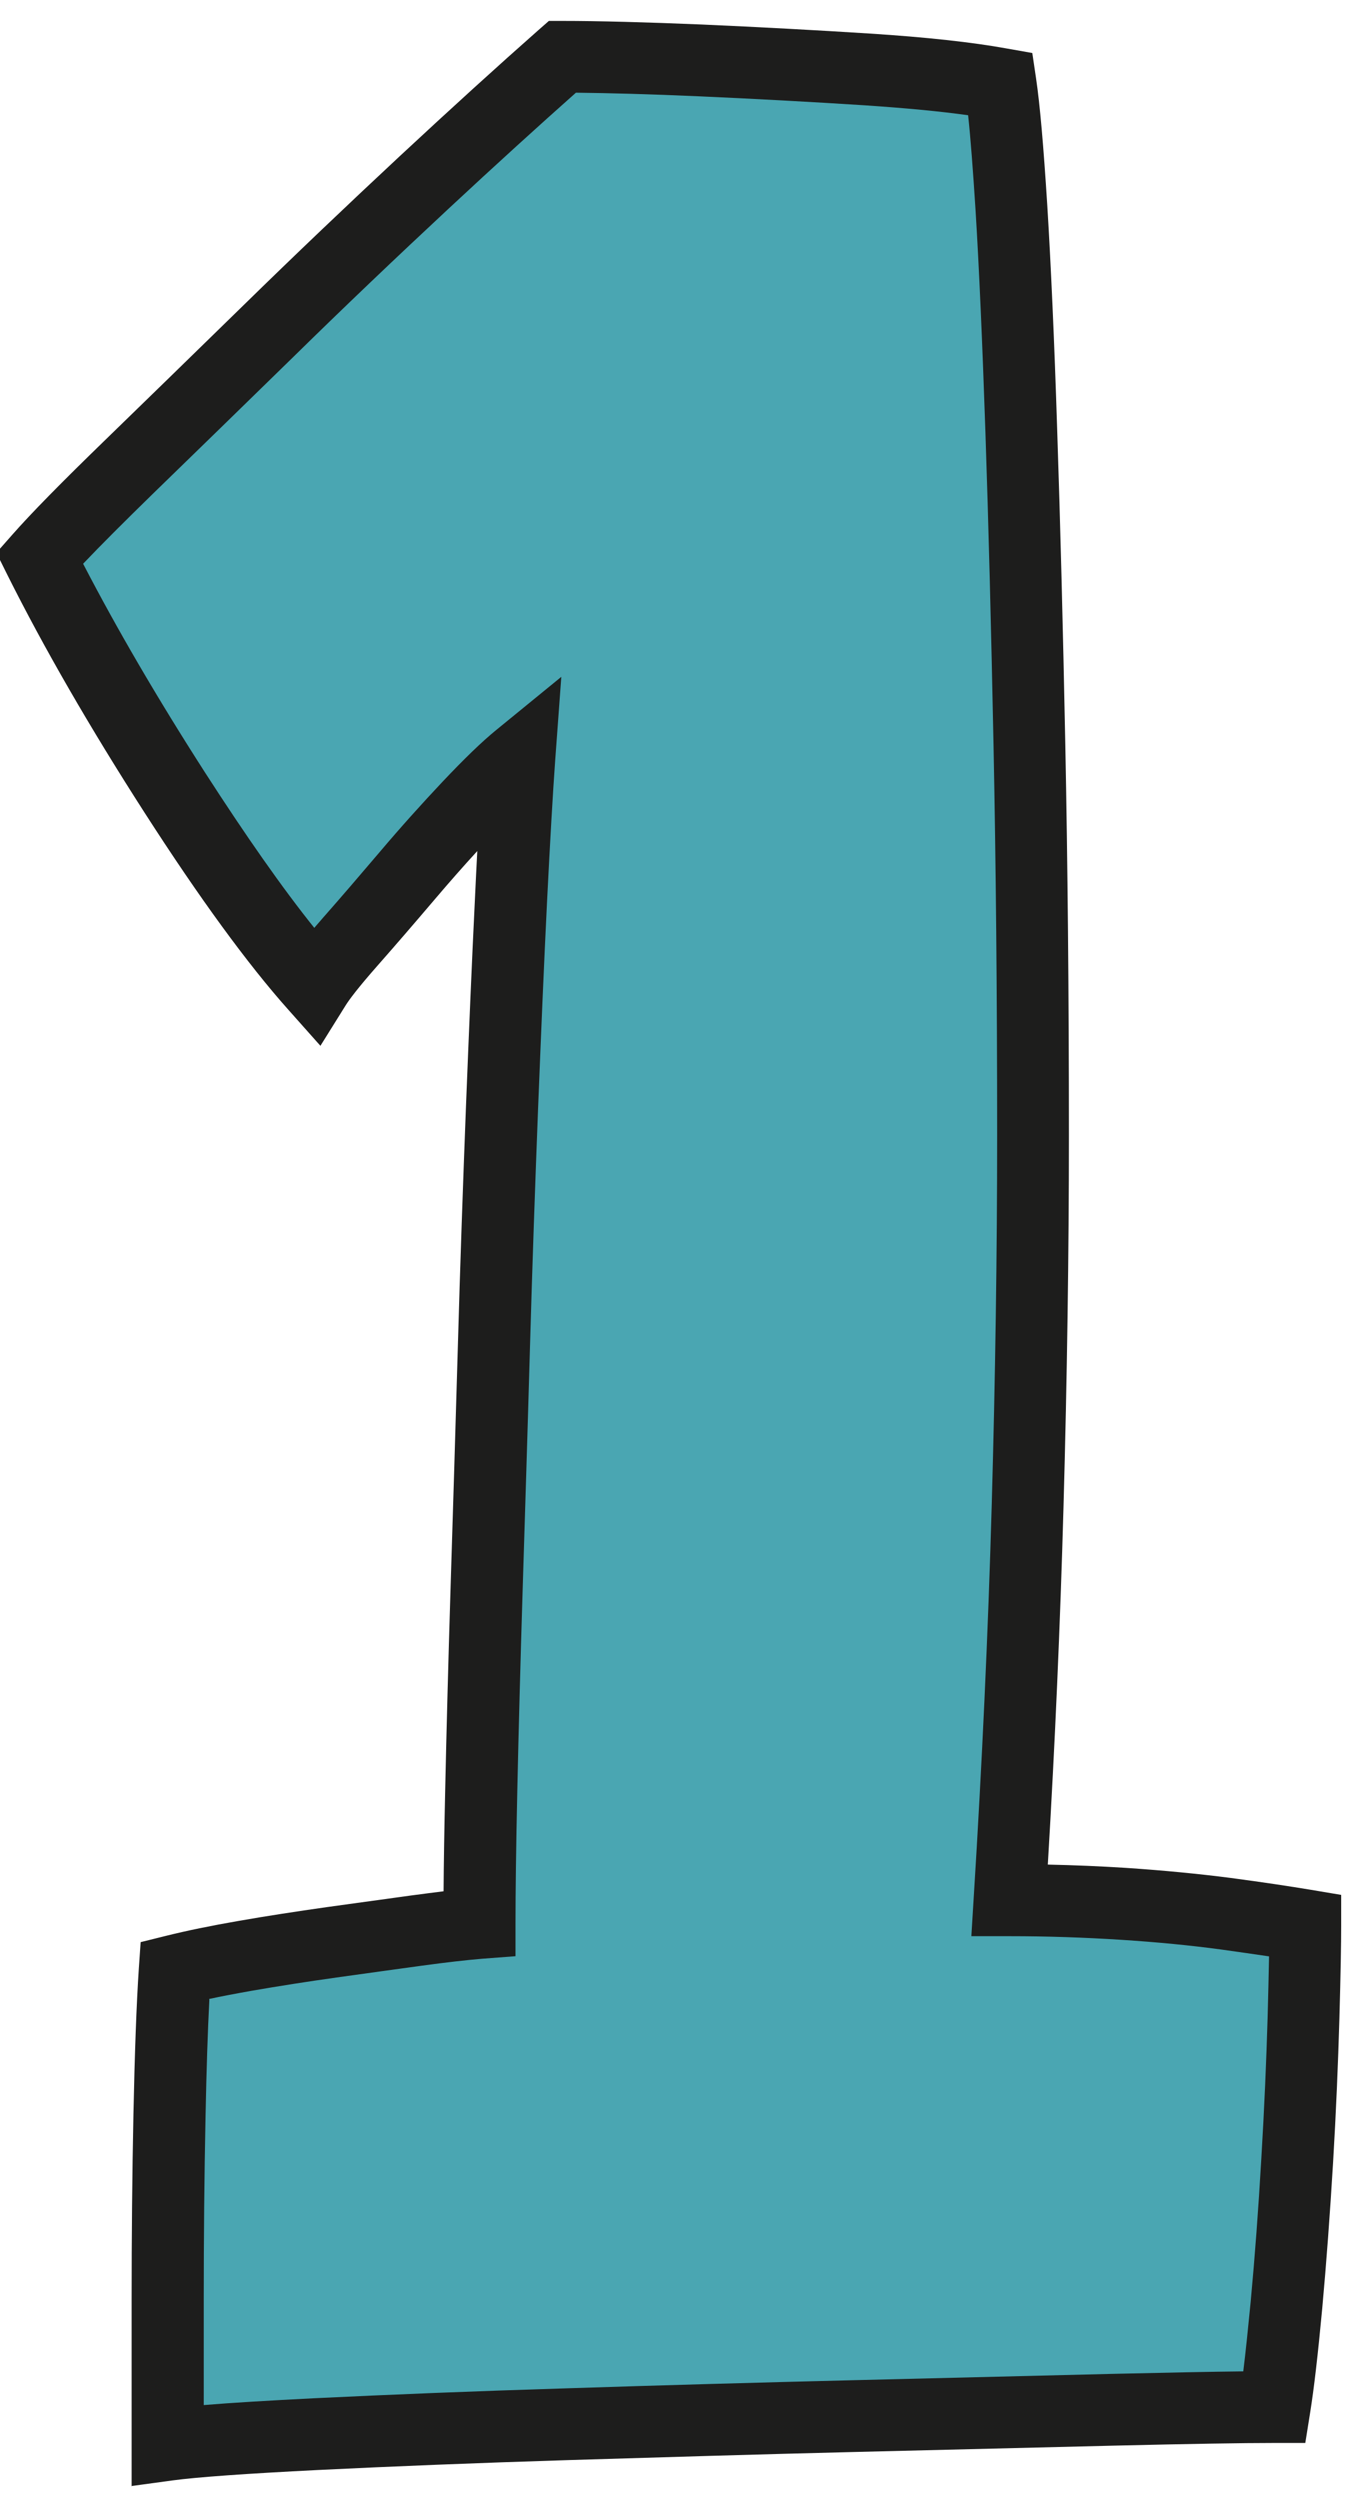 <?xml version="1.0" encoding="UTF-8"?>
<svg xmlns="http://www.w3.org/2000/svg" id="Layer_1" version="1.1" viewBox="0 0 74.98 138.63">
  <!-- Generator: Adobe Illustrator 30.0.0, SVG Export Plug-In . SVG Version: 2.1.1 Build 123)  -->
  <defs>
    <style>
      .st0 {
        fill: #4aa6b2;
      }

      .st1 {
        isolation: isolate;
      }

      .st2 {
        fill: #1d1d1c;
      }
    </style>
  </defs>
  <g id="_1" class="st1">
    <g class="st1">
      <path class="st0" d="M56,105.38c2.13,0,4.23.07,6.3.2,2.07.13,3.97.32,5.7.55,1.73.23,3.2.45,4.4.65,0,1-.03,2.72-.1,5.15-.07,2.43-.18,5.07-.35,7.9-.17,2.83-.37,5.5-.6,8-.23,2.5-.45,4.38-.65,5.65-1.8,0-4.8.05-9,.15s-8.97.22-14.3.35c-5.33.13-10.63.29-15.9.45-5.27.17-9.92.35-13.95.55-4.03.2-6.78.4-8.25.6v-8.1c0-3.4.03-6.8.1-10.2.07-3.4.17-6.07.3-8,1.07-.27,2.37-.53,3.9-.8,1.53-.27,3.13-.52,4.8-.75,1.67-.23,3.23-.45,4.7-.65,1.46-.2,2.63-.33,3.5-.4,0-1.67.03-4.13.1-7.4.07-3.27.17-7.02.3-11.25.13-4.23.27-8.65.4-13.25.13-4.6.28-9.03.45-13.3.17-4.27.33-8.12.5-11.55.17-3.43.32-6.05.45-7.85-.73.6-1.67,1.5-2.8,2.7-1.13,1.2-2.27,2.47-3.4,3.8-1.13,1.33-2.18,2.55-3.15,3.65-.97,1.1-1.62,1.92-1.95,2.45-2.2-2.47-4.8-6.03-7.8-10.7-3-4.67-5.5-9-7.5-13,1-1.13,2.65-2.82,4.95-5.05,2.3-2.23,4.88-4.75,7.75-7.55,2.87-2.8,5.75-5.55,8.65-8.25,2.9-2.7,5.45-5.02,7.65-6.95,2,0,4.55.07,7.65.2,3.1.13,6.18.3,9.25.5,3.07.2,5.53.47,7.4.8.2,1.33.4,3.62.6,6.85.2,3.23.38,7.37.55,12.4.17,5.03.32,10.83.45,17.4.13,6.57.2,13.78.2,21.65,0,6.54-.1,13.38-.3,20.55-.2,7.17-.53,14.45-1,21.85Z"></path>
    </g>
    <g class="st1">
      <path class="st2" d="M7.3,137.87v-10.39c0-3.41.03-6.86.1-10.24.07-3.42.17-6.15.3-8.1l.1-1.45,1.41-.35c1.12-.28,2.48-.56,4.04-.83,1.54-.27,3.18-.52,4.86-.76,1.67-.23,3.24-.45,4.71-.65.65-.09,1.24-.16,1.78-.23.01-1.52.04-3.41.09-5.63.07-3.27.17-7.03.3-11.27.13-4.23.27-8.65.4-13.25.13-4.64.29-9.13.45-13.32.17-4.27.33-8.13.5-11.57.04-.94.09-1.82.13-2.64-.78.85-1.57,1.75-2.36,2.68-1.14,1.34-2.2,2.57-3.17,3.67-1.11,1.26-1.57,1.89-1.76,2.19l-1.41,2.26-1.77-1.99c-2.26-2.53-4.95-6.22-7.99-10.95-3.02-4.7-5.58-9.13-7.61-13.19l-.6-1.21.89-1.01c1.04-1.18,2.69-2.86,5.06-5.16,2.3-2.23,4.88-4.75,7.75-7.55,2.83-2.77,5.75-5.55,8.68-8.28,2.88-2.68,5.47-5.03,7.69-6.99l.57-.5h.75c2,0,4.61.07,7.74.2,3.17.14,6.3.31,9.29.5,3.13.2,5.69.48,7.62.83l1.41.25.21,1.42c.21,1.41.41,3.7.62,7.02.2,3.25.39,7.44.55,12.46.17,5.04.32,10.91.45,17.43.13,6.55.2,13.85.2,21.69,0,6.53-.1,13.47-.3,20.61-.18,6.46-.47,13.12-.87,19.82,1.45.03,2.89.09,4.3.18,2.1.14,4.06.33,5.84.56,1.8.24,3.26.46,4.46.66l1.67.28v1.69c0,1-.03,2.71-.1,5.2-.07,2.42-.18,5.1-.35,7.96-.17,2.83-.37,5.55-.6,8.07-.24,2.58-.46,4.47-.67,5.78l-.27,1.69h-1.71c-1.77,0-4.7.05-8.95.15-4.2.1-8.97.22-14.3.35-5.33.13-10.63.29-15.89.45-5.16.16-9.84.35-13.91.55-3.96.2-6.68.39-8.08.58l-2.27.31ZM11.61,110.9c-.09,1.71-.16,3.87-.21,6.42-.07,3.36-.1,6.77-.1,10.16v5.88c1.54-.13,3.58-.25,6.15-.38,4.1-.2,8.8-.39,13.99-.55,5.27-.17,10.57-.32,15.91-.45,5.33-.13,10.1-.25,14.3-.35,3.11-.07,5.52-.12,7.3-.14.13-1.04.26-2.33.41-3.85.23-2.48.43-5.14.59-7.93.17-2.82.28-5.46.35-7.84.04-1.37.06-2.49.08-3.39-.79-.12-1.66-.24-2.65-.38-1.68-.23-3.56-.41-5.56-.54-2.02-.13-4.1-.2-6.17-.2h-2.13l.13-2.13c.46-7.36.8-14.69,1-21.78.2-7.1.3-14,.3-20.5,0-7.82-.07-15.09-.2-21.61-.13-6.5-.28-12.35-.45-17.38-.17-4.98-.35-9.13-.55-12.34-.14-2.19-.27-3.94-.41-5.23-1.57-.22-3.49-.4-5.73-.55-2.96-.19-6.06-.36-9.21-.5-2.69-.12-4.98-.18-6.81-.2-2.06,1.83-4.43,3.98-7.04,6.41-2.91,2.71-5.81,5.47-8.61,8.22-2.87,2.8-5.45,5.32-7.75,7.55-1.65,1.61-2.97,2.93-3.93,3.94,1.86,3.59,4.13,7.48,6.77,11.59,2.25,3.49,4.27,6.38,6.05,8.6.16-.19.33-.38.51-.59.96-1.09,2-2.3,3.13-3.63,1.16-1.37,2.33-2.67,3.47-3.88,1.21-1.28,2.18-2.22,2.99-2.88l3.6-2.94-.34,4.64c-.13,1.8-.28,4.42-.45,7.8-.17,3.43-.33,7.27-.5,11.53-.16,4.18-.32,8.65-.45,13.28-.13,4.6-.27,9.02-.4,13.25-.13,4.23-.23,7.97-.3,11.23-.07,3.19-.1,5.67-.1,7.36v1.85l-1.85.14c-.84.07-1.98.2-3.38.39-1.47.2-3.03.42-4.69.65-1.64.23-3.23.48-4.73.74-.85.15-1.63.3-2.34.45Z"></path>
    </g>
  </g>
</svg>
